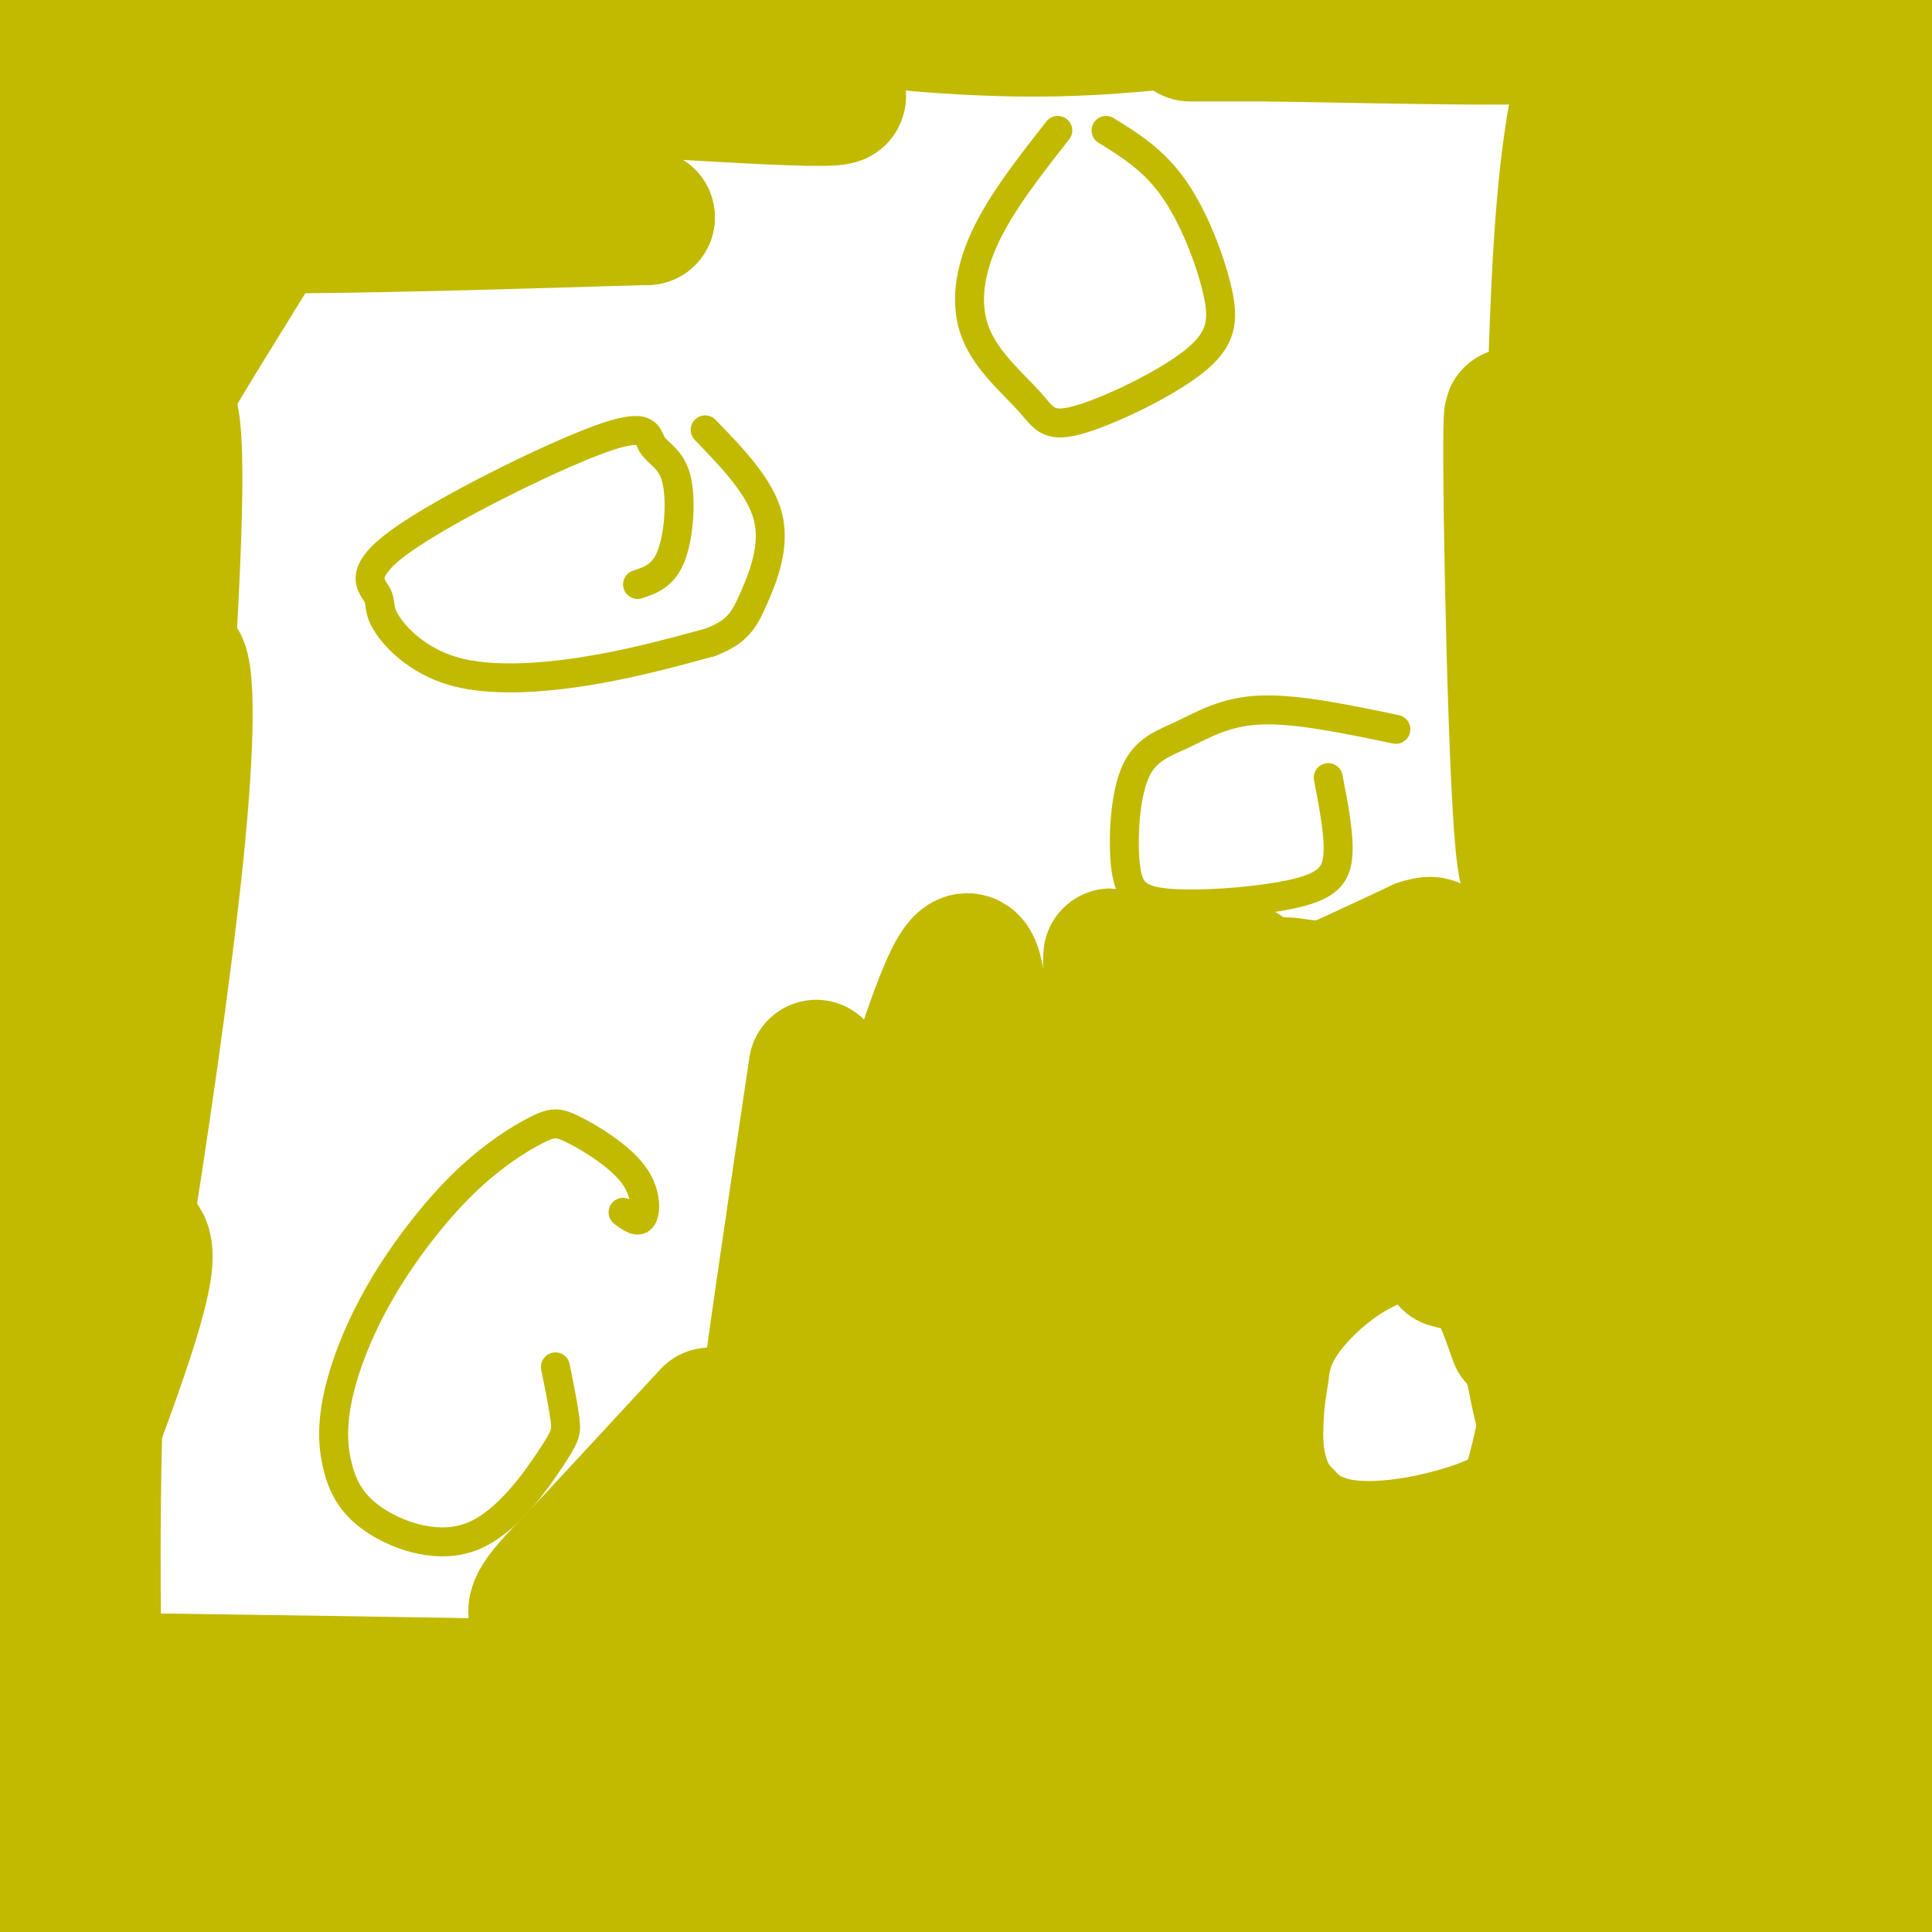 <svg viewBox='0 0 400 400' version='1.1' xmlns='http://www.w3.org/2000/svg' xmlns:xlink='http://www.w3.org/1999/xlink'><g fill='none' stroke='#C1BA01' stroke-width='6' stroke-linecap='round' stroke-linejoin='round'><path d='M132,121c2.697,-0.888 5.393,-1.777 7,-6c1.607,-4.223 2.124,-11.782 1,-16c-1.124,-4.218 -3.889,-5.097 -5,-7c-1.111,-1.903 -0.568,-4.831 -11,-1c-10.432,3.831 -31.840,14.421 -41,21c-9.160,6.579 -6.073,9.147 -5,11c1.073,1.853 0.133,2.992 2,6c1.867,3.008 6.541,7.887 14,10c7.459,2.113 17.703,1.461 27,0c9.297,-1.461 17.649,-3.730 26,-6'/><path d='M147,133c5.726,-2.167 7.042,-4.583 9,-9c1.958,-4.417 4.560,-10.833 3,-17c-1.560,-6.167 -7.280,-12.083 -13,-18'/><path d='M289,151c-10.304,-2.151 -20.607,-4.301 -28,-4c-7.393,0.301 -11.875,3.055 -16,5c-4.125,1.945 -7.891,3.081 -10,8c-2.109,4.919 -2.560,13.619 -2,19c0.560,5.381 2.129,7.442 9,8c6.871,0.558 19.042,-0.388 26,-2c6.958,-1.612 8.702,-3.889 9,-8c0.298,-4.111 -0.851,-10.055 -2,-16'/><path d='M129,251c1.594,1.183 3.188,2.366 4,1c0.812,-1.366 0.843,-5.280 -2,-9c-2.843,-3.720 -8.559,-7.247 -12,-9c-3.441,-1.753 -4.607,-1.734 -8,0c-3.393,1.734 -9.014,5.181 -15,11c-5.986,5.819 -12.336,14.008 -17,22c-4.664,7.992 -7.642,15.786 -9,22c-1.358,6.214 -1.094,10.849 0,15c1.094,4.151 3.020,7.817 8,11c4.980,3.183 13.015,5.884 20,3c6.985,-2.884 12.919,-11.353 16,-16c3.081,-4.647 3.309,-5.470 3,-8c-0.309,-2.530 -1.154,-6.765 -2,-11'/><path d='M316,288c-2.704,-7.524 -5.408,-15.048 -10,-19c-4.592,-3.952 -11.072,-4.332 -17,-2c-5.928,2.332 -11.302,7.375 -14,11c-2.698,3.625 -2.718,5.831 -3,8c-0.282,2.169 -0.827,4.299 -1,9c-0.173,4.701 0.026,11.971 7,14c6.974,2.029 20.724,-1.185 27,-4c6.276,-2.815 5.079,-5.233 4,-9c-1.079,-3.767 -2.039,-8.884 -3,-14'/><path d='M219,27c-5.812,7.405 -11.625,14.811 -15,22c-3.375,7.189 -4.314,14.162 -2,20c2.314,5.838 7.879,10.540 11,14c3.121,3.460 3.798,5.679 10,4c6.202,-1.679 17.931,-7.254 24,-12c6.069,-4.746 6.480,-8.662 5,-15c-1.480,-6.338 -4.851,-15.096 -9,-21c-4.149,-5.904 -9.074,-8.952 -14,-12'/></g>
<g fill='none' stroke='#C1BA01' stroke-width='28' stroke-linecap='round' stroke-linejoin='round'><path d='M169,221c-9.489,63.756 -18.978,127.511 -12,112c6.978,-15.511 30.422,-110.289 40,-130c9.578,-19.711 5.289,35.644 1,91'/><path d='M198,294c-0.857,40.369 -3.500,95.792 0,79c3.500,-16.792 13.143,-105.798 17,-113c3.857,-7.202 1.929,67.399 0,142'/><path d='M216,384c3.123,-7.915 6.246,-15.831 9,-61c2.754,-45.169 5.140,-127.592 5,-125c-0.140,2.592 -2.807,90.198 0,104c2.807,13.802 11.088,-46.199 14,-57c2.912,-10.801 0.456,27.600 -2,66'/><path d='M242,311c-0.032,-3.930 0.888,-46.754 -1,-51c-1.888,-4.246 -6.585,30.088 -8,31c-1.415,0.912 0.453,-31.596 0,-34c-0.453,-2.404 -3.226,25.298 -6,53'/><path d='M227,310c-2.633,19.276 -6.216,40.964 -10,55c-3.784,14.036 -7.771,20.418 -7,17c0.771,-3.418 6.299,-16.638 8,-36c1.701,-19.362 -0.427,-44.867 -1,-40c-0.573,4.867 0.408,40.105 5,62c4.592,21.895 12.796,30.448 21,39'/><path d='M243,399c2.000,-1.583 4.000,-3.167 2,-3c-2.000,0.167 -8.000,2.083 -14,4'/><path d='M223,397c-31.166,-4.307 -62.332,-8.614 -41,-13c21.332,-4.386 95.161,-8.853 112,-12c16.839,-3.147 -23.311,-4.976 -42,-6c-18.689,-1.024 -15.917,-1.244 -13,0c2.917,1.244 5.978,3.950 10,6c4.022,2.050 9.006,3.443 38,8c28.994,4.557 81.997,12.279 135,20'/><path d='M377,394c-35.000,-2.667 -70.000,-5.333 -66,-6c4.000,-0.667 47.000,0.667 90,2'/><path d='M398,390c-91.083,-0.083 -182.167,-0.167 -181,0c1.167,0.167 94.583,0.583 188,1'/><path d='M394,388c-2.022,-2.156 -4.044,-4.311 -61,-5c-56.956,-0.689 -168.844,0.089 -166,1c2.844,0.911 120.422,1.956 238,3'/><path d='M375,392c-132.902,0.834 -265.804,1.667 -261,3c4.804,1.333 147.315,3.165 209,3c61.685,-0.165 42.545,-2.327 33,-6c-9.545,-3.673 -9.493,-8.858 -27,-15c-17.507,-6.142 -52.572,-13.242 -74,-17c-21.428,-3.758 -29.220,-4.176 -47,-4c-17.780,0.176 -45.549,0.944 -63,2c-17.451,1.056 -24.583,2.400 13,3c37.583,0.600 119.881,0.457 149,0c29.119,-0.457 5.060,-1.229 -19,-2'/><path d='M288,359c-54.500,-0.667 -181.250,-1.333 -308,-2'/><path d='M11,370c77.250,8.333 154.500,16.667 148,20c-6.500,3.333 -96.750,1.667 -187,0'/><path d='M14,392c51.000,0.167 102.000,0.333 137,2c35.000,1.667 54.000,4.833 73,8'/><path d='M102,395c-31.256,-2.886 -62.513,-5.772 -65,-9c-2.487,-3.228 23.795,-6.799 61,-8c37.205,-1.201 85.332,-0.033 101,-1c15.668,-0.967 -1.125,-4.068 -38,-4c-36.875,0.068 -93.832,3.307 -107,1c-13.168,-2.307 17.455,-10.160 50,-15c32.545,-4.840 67.013,-6.669 55,-8c-12.013,-1.331 -70.506,-2.166 -129,-3'/><path d='M30,348c-28.167,-1.500 -34.083,-3.750 -40,-6'/><path d='M8,327c3.111,-6.600 6.222,-13.200 8,-18c1.778,-4.800 2.222,-7.800 -1,-6c-3.222,1.800 -10.111,8.400 -17,15'/><path d='M10,320c9.703,-24.917 19.407,-49.834 20,-59c0.593,-9.166 -7.923,-2.581 -13,6c-5.077,8.581 -6.713,19.156 -6,10c0.713,-9.156 3.775,-38.045 5,-48c1.225,-9.955 0.612,-0.978 0,8'/><path d='M16,237c-1.794,26.238 -6.280,87.834 -2,78c4.280,-9.834 17.327,-91.098 22,-134c4.673,-42.902 0.973,-47.443 0,-42c-0.973,5.443 0.780,20.871 -2,42c-2.780,21.129 -10.095,47.958 -13,86c-2.905,38.042 -1.402,87.298 -1,103c0.402,15.702 -0.299,-2.149 -1,-20'/><path d='M19,350c-0.952,-43.131 -2.833,-140.958 0,-200c2.833,-59.042 10.381,-79.298 7,-65c-3.381,14.298 -17.690,63.149 -32,112'/><path d='M2,213c6.525,-36.638 13.049,-73.276 12,-59c-1.049,14.276 -9.673,79.466 -11,71c-1.327,-8.466 4.643,-90.587 7,-79c2.357,11.587 1.102,116.882 0,162c-1.102,45.118 -2.051,30.059 -3,15'/><path d='M7,323c1.222,-0.544 5.778,-9.403 9,-20c3.222,-10.597 5.111,-22.933 6,-50c0.889,-27.067 0.778,-68.864 0,-68c-0.778,0.864 -2.222,44.390 -3,48c-0.778,3.610 -0.889,-32.695 -1,-69'/><path d='M18,164c-0.710,-4.273 -1.984,19.545 0,21c1.984,1.455 7.226,-19.455 10,-50c2.774,-30.545 3.078,-70.727 1,-70c-2.078,0.727 -6.539,42.364 -11,84'/><path d='M18,149c-1.500,-14.500 0.250,-92.750 2,-171'/><path d='M27,0c-1.056,96.331 -2.113,192.662 -1,219c1.113,26.338 4.395,-17.315 7,-56c2.605,-38.685 4.533,-72.400 2,-78c-2.533,-5.600 -9.528,16.915 -15,49c-5.472,32.085 -9.421,73.738 -11,77c-1.579,3.262 -0.790,-31.869 0,-67'/><path d='M9,144c0.000,-35.833 0.000,-91.917 0,-148'/><path d='M8,14c0.000,0.000 -10.000,53.000 -10,53'/><path d='M0,89c0.000,0.000 22.000,-90.000 22,-90'/><path d='M22,3c-3.679,41.750 -7.357,83.500 -6,97c1.357,13.500 7.750,-1.250 22,-25c14.250,-23.750 36.357,-56.500 36,-68c-0.357,-11.500 -23.179,-1.750 -46,8'/><path d='M28,15c10.227,5.836 58.794,16.426 66,16c7.206,-0.426 -26.949,-11.868 -50,-18c-23.051,-6.132 -34.997,-6.952 -38,-6c-3.003,0.952 2.937,3.678 12,7c9.063,3.322 21.248,7.241 41,11c19.752,3.759 47.072,7.360 56,8c8.928,0.640 -0.536,-1.680 -10,-4'/><path d='M105,29c-22.692,-2.660 -74.423,-7.311 -86,-8c-11.577,-0.689 16.998,2.584 18,8c1.002,5.416 -25.571,12.976 -14,16c11.571,3.024 61.285,1.512 111,0'/><path d='M134,45c-4.111,0.030 -69.887,0.103 -92,-2c-22.113,-2.103 -0.563,-6.384 14,-11c14.563,-4.616 22.141,-9.567 36,-13c13.859,-3.433 34.001,-5.347 33,-5c-1.001,0.347 -23.143,2.956 -27,4c-3.857,1.044 10.572,0.522 25,0'/><path d='M123,18c21.044,1.156 61.156,4.044 48,1c-13.156,-3.044 -79.578,-12.022 -146,-21'/><path d='M147,-1c-46.111,0.467 -92.222,0.933 -75,1c17.222,0.067 97.778,-0.267 121,0c23.222,0.267 -10.889,1.133 -45,2'/><path d='M148,2c-13.179,0.268 -23.625,-0.062 -3,0c20.625,0.062 72.322,0.517 72,1c-0.322,0.483 -52.663,0.995 -67,1c-14.337,0.005 9.332,-0.498 33,-1'/><path d='M183,3c6.563,-0.671 6.470,-1.850 2,-2c-4.470,-0.150 -13.319,0.729 -9,2c4.319,1.271 21.805,2.935 37,3c15.195,0.065 28.097,-1.467 41,-3'/><path d='M254,3c-3.762,-0.988 -33.667,-1.958 -21,-1c12.667,0.958 67.905,3.845 80,5c12.095,1.155 -18.952,0.577 -50,0'/><path d='M263,7c-14.889,0.000 -27.111,0.000 -3,0c24.111,0.000 84.556,0.000 145,0'/><path d='M395,7c-1.583,8.583 -3.167,17.167 -3,14c0.167,-3.167 2.083,-18.083 4,-33'/><path d='M387,1c-16.711,61.400 -33.422,122.800 -40,134c-6.578,11.200 -3.022,-27.800 2,-59c5.022,-31.200 11.511,-54.600 18,-78'/><path d='M365,5c-3.211,23.166 -6.422,46.331 -8,72c-1.578,25.669 -1.523,53.840 -2,74c-0.477,20.160 -1.487,32.308 4,-6c5.487,-38.308 17.471,-127.072 20,-142c2.529,-14.928 -4.396,43.981 -7,86c-2.604,42.019 -0.887,67.148 0,76c0.887,8.852 0.943,1.426 1,-6'/><path d='M373,159c5.500,-21.833 18.750,-73.417 32,-125'/><path d='M397,139c-0.750,6.333 -1.500,12.667 -1,14c0.500,1.333 2.250,-2.333 4,-6'/><path d='M393,56c-6.000,30.756 -12.000,61.511 -18,100c-6.000,38.489 -12.000,84.711 -8,71c4.000,-13.711 18.000,-87.356 32,-161'/><path d='M399,69c-1.601,-3.156 -3.203,-6.313 -4,24c-0.797,30.313 -0.791,94.094 0,72c0.791,-22.094 2.367,-130.064 2,-99c-0.367,31.064 -2.676,201.161 -2,264c0.676,62.839 4.338,18.419 8,-26'/><path d='M396,346c-1.692,28.165 -3.384,56.329 -4,34c-0.616,-22.329 -0.157,-95.152 1,-115c1.157,-19.848 3.011,13.278 2,42c-1.011,28.722 -4.888,53.041 -6,53c-1.112,-0.041 0.539,-24.440 0,-43c-0.539,-18.560 -3.270,-31.280 -6,-44'/><path d='M383,273c-7.333,14.833 -22.667,73.917 -38,133'/><path d='M343,392c0.285,-17.321 0.569,-34.643 2,-46c1.431,-11.357 4.007,-16.750 6,-25c1.993,-8.250 3.401,-19.357 2,-3c-1.401,16.357 -5.613,60.178 0,66c5.613,5.822 21.050,-26.356 30,-48c8.950,-21.644 11.414,-32.756 10,-25c-1.414,7.756 -6.707,34.378 -12,61'/><path d='M381,372c-2.102,-19.957 -1.357,-100.349 0,-133c1.357,-32.651 3.327,-17.560 0,22c-3.327,39.560 -11.951,103.589 -15,97c-3.049,-6.589 -0.525,-83.794 2,-161'/><path d='M368,197c-3.019,-17.772 -11.568,18.299 -17,54c-5.432,35.701 -7.748,71.032 -8,59c-0.252,-12.032 1.560,-71.427 3,-95c1.440,-23.573 2.507,-11.325 4,-7c1.493,4.325 3.410,0.726 1,13c-2.410,12.274 -9.149,40.420 -12,68c-2.851,27.580 -1.815,54.594 0,51c1.815,-3.594 4.407,-37.797 7,-72'/><path d='M346,268c3.441,-24.067 8.544,-48.235 9,-53c0.456,-4.765 -3.735,9.873 -6,36c-2.265,26.127 -2.604,63.744 -2,80c0.604,16.256 2.152,11.151 4,-26c1.848,-37.151 3.998,-106.348 3,-128c-0.998,-21.652 -5.142,4.242 -8,26c-2.858,21.758 -4.429,39.379 -6,57'/><path d='M340,260c-1.188,-14.315 -1.158,-78.604 1,-110c2.158,-31.396 6.444,-29.900 6,-20c-0.444,9.900 -5.620,28.204 -8,65c-2.380,36.796 -1.966,92.085 -2,61c-0.034,-31.085 -0.517,-148.542 -1,-266'/><path d='M329,11c-2.323,9.768 -4.647,19.536 -6,44c-1.353,24.464 -1.736,63.622 -3,92c-1.264,28.378 -3.408,45.974 -5,24c-1.592,-21.974 -2.633,-83.519 -2,-85c0.633,-1.481 2.940,57.101 7,75c4.060,17.899 9.874,-4.886 13,-21c3.126,-16.114 3.563,-25.557 4,-35'/><path d='M337,105c-0.378,5.639 -3.323,37.236 -4,58c-0.677,20.764 0.916,30.693 2,33c1.084,2.307 1.661,-3.009 3,-12c1.339,-8.991 3.441,-21.657 0,-15c-3.441,6.657 -12.427,32.639 -16,52c-3.573,19.361 -1.735,32.103 -1,31c0.735,-1.103 0.368,-16.052 0,-31'/><path d='M321,221c-0.048,-7.940 -0.167,-12.292 0,-10c0.167,2.292 0.619,11.226 -1,11c-1.619,-0.226 -5.310,-9.613 -9,-19'/><path d='M297,208c0.000,0.000 -23.000,3.000 -23,3'/><path d='M274,211c-13.044,-0.067 -34.156,-1.733 -42,-2c-7.844,-0.267 -2.422,0.867 3,2'/><path d='M235,211c5.311,0.489 17.089,0.711 24,0c6.911,-0.711 8.956,-2.356 11,-4'/><path d='M270,207c5.833,-2.500 14.917,-6.750 24,-11'/><path d='M294,196c4.250,-1.393 2.875,0.625 1,3c-1.875,2.375 -4.250,5.107 -9,6c-4.750,0.893 -11.875,-0.054 -19,-1'/><path d='M267,204c-5.833,-0.333 -10.917,-0.667 -16,-1'/><path d='M251,203c-0.889,-0.689 4.889,-1.911 6,-2c1.111,-0.089 -2.444,0.956 -6,2'/><path d='M251,203c-3.022,0.178 -7.578,-0.378 -9,0c-1.422,0.378 0.289,1.689 2,3'/><path d='M244,206c-0.833,5.833 -3.917,18.917 -7,32'/><path d='M237,238c-1.891,5.679 -3.120,3.875 -1,4c2.120,0.125 7.589,2.178 -6,-1c-13.589,-3.178 -46.235,-11.586 -54,-14c-7.765,-2.414 9.353,1.168 16,1c6.647,-0.168 2.824,-4.084 -1,-8'/><path d='M191,220c2.600,0.933 9.600,7.267 23,11c13.400,3.733 33.200,4.867 53,6'/><path d='M267,237c18.200,1.378 37.200,1.822 40,2c2.800,0.178 -10.600,0.089 -24,0'/><path d='M283,239c-10.976,1.190 -26.417,4.167 -27,2c-0.583,-2.167 13.690,-9.476 23,-13c9.310,-3.524 13.655,-3.262 18,-3'/><path d='M297,225c4.893,-0.667 8.125,-0.833 -2,4c-10.125,4.833 -33.607,14.667 -43,20c-9.393,5.333 -4.696,6.167 0,7'/><path d='M252,256c1.833,1.000 6.417,0.000 11,-1'/><path d='M263,255c5.500,-0.500 13.750,-1.250 22,-2'/><path d='M285,253c6.000,-0.333 10.000,-0.167 14,0'/><path d='M299,253c-0.978,0.267 -10.422,0.933 -18,4c-7.578,3.067 -13.289,8.533 -19,14'/><path d='M262,271c-4.511,4.044 -6.289,7.156 -7,11c-0.711,3.844 -0.356,8.422 0,13'/><path d='M255,295c0.933,6.778 3.267,17.222 3,24c-0.267,6.778 -3.133,9.889 -6,13'/><path d='M252,332c-2.866,3.667 -7.031,6.334 -8,8c-0.969,1.666 1.258,2.332 -7,0c-8.258,-2.332 -27.002,-7.662 -32,-11c-4.998,-3.338 3.749,-4.685 8,-7c4.251,-2.315 4.005,-5.600 1,-11c-3.005,-5.400 -8.771,-12.915 -13,-16c-4.229,-3.085 -6.923,-1.738 -10,1c-3.077,2.738 -6.539,6.869 -10,11'/><path d='M181,307c-5.463,8.441 -14.121,24.045 -18,33c-3.879,8.955 -2.980,11.263 -1,11c1.980,-0.263 5.042,-3.095 7,-16c1.958,-12.905 2.814,-35.882 4,-38c1.186,-2.118 2.704,16.622 4,30c1.296,13.378 2.370,21.394 8,19c5.630,-2.394 15.815,-15.197 26,-28'/><path d='M211,318c7.308,-5.893 12.578,-6.625 17,-7c4.422,-0.375 7.994,-0.393 10,1c2.006,1.393 2.445,4.198 -9,6c-11.445,1.802 -34.774,2.600 -39,5c-4.226,2.400 10.650,6.400 29,8c18.350,1.600 40.175,0.800 62,0'/><path d='M281,331c10.106,-1.128 4.371,-3.949 -12,-5c-16.371,-1.051 -43.378,-0.333 -36,1c7.378,1.333 49.140,3.282 54,4c4.860,0.718 -27.183,0.205 -36,1c-8.817,0.795 5.591,2.897 20,5'/><path d='M271,337c17.509,0.675 51.281,-0.139 40,0c-11.281,0.139 -67.614,1.230 -62,1c5.614,-0.230 73.175,-1.780 94,0c20.825,1.780 -5.088,6.890 -31,12'/><path d='M312,350c-2.450,0.358 6.926,-4.747 10,-8c3.074,-3.253 -0.156,-4.656 -3,-8c-2.844,-3.344 -5.304,-8.631 -12,-9c-6.696,-0.369 -17.627,4.180 -20,5c-2.373,0.820 3.814,-2.090 10,-5'/><path d='M297,325c-4.756,-0.556 -21.644,0.556 -28,0c-6.356,-0.556 -2.178,-2.778 2,-5'/><path d='M271,320c-1.667,-3.000 -6.833,-8.000 -12,-13'/><path d='M259,307c-2.167,-5.000 -1.583,-11.000 -1,-17'/><path d='M258,290c0.000,-3.167 0.500,-2.583 1,-2'/><path d='M303,325c-2.333,-1.333 -4.667,-2.667 -4,-4c0.667,-1.333 4.333,-2.667 8,-4'/><path d='M307,317c2.667,-1.500 5.333,-3.250 8,-5'/><path d='M315,312c2.167,-3.667 3.583,-10.333 5,-17'/><path d='M320,295c0.500,-4.833 -0.750,-8.417 -2,-12'/><path d='M318,283c-0.667,-4.167 -1.333,-8.583 -2,-13'/><path d='M316,270c-1.500,-3.000 -4.250,-4.000 -7,-5'/><path d='M300,261c0.000,0.000 8.000,2.000 8,2'/><path d='M308,263c1.833,1.333 2.417,3.667 3,6'/><path d='M311,269c1.000,2.333 2.000,5.167 3,8'/><path d='M147,293c0.000,0.000 -25.000,27.000 -25,27'/><path d='M122,320c-6.881,7.190 -11.583,11.667 -11,14c0.583,2.333 6.452,2.524 10,2c3.548,-0.524 4.774,-1.762 6,-3'/><path d='M127,333c1.111,-1.267 0.889,-2.933 7,-4c6.111,-1.067 18.556,-1.533 31,-2'/></g>
</svg>